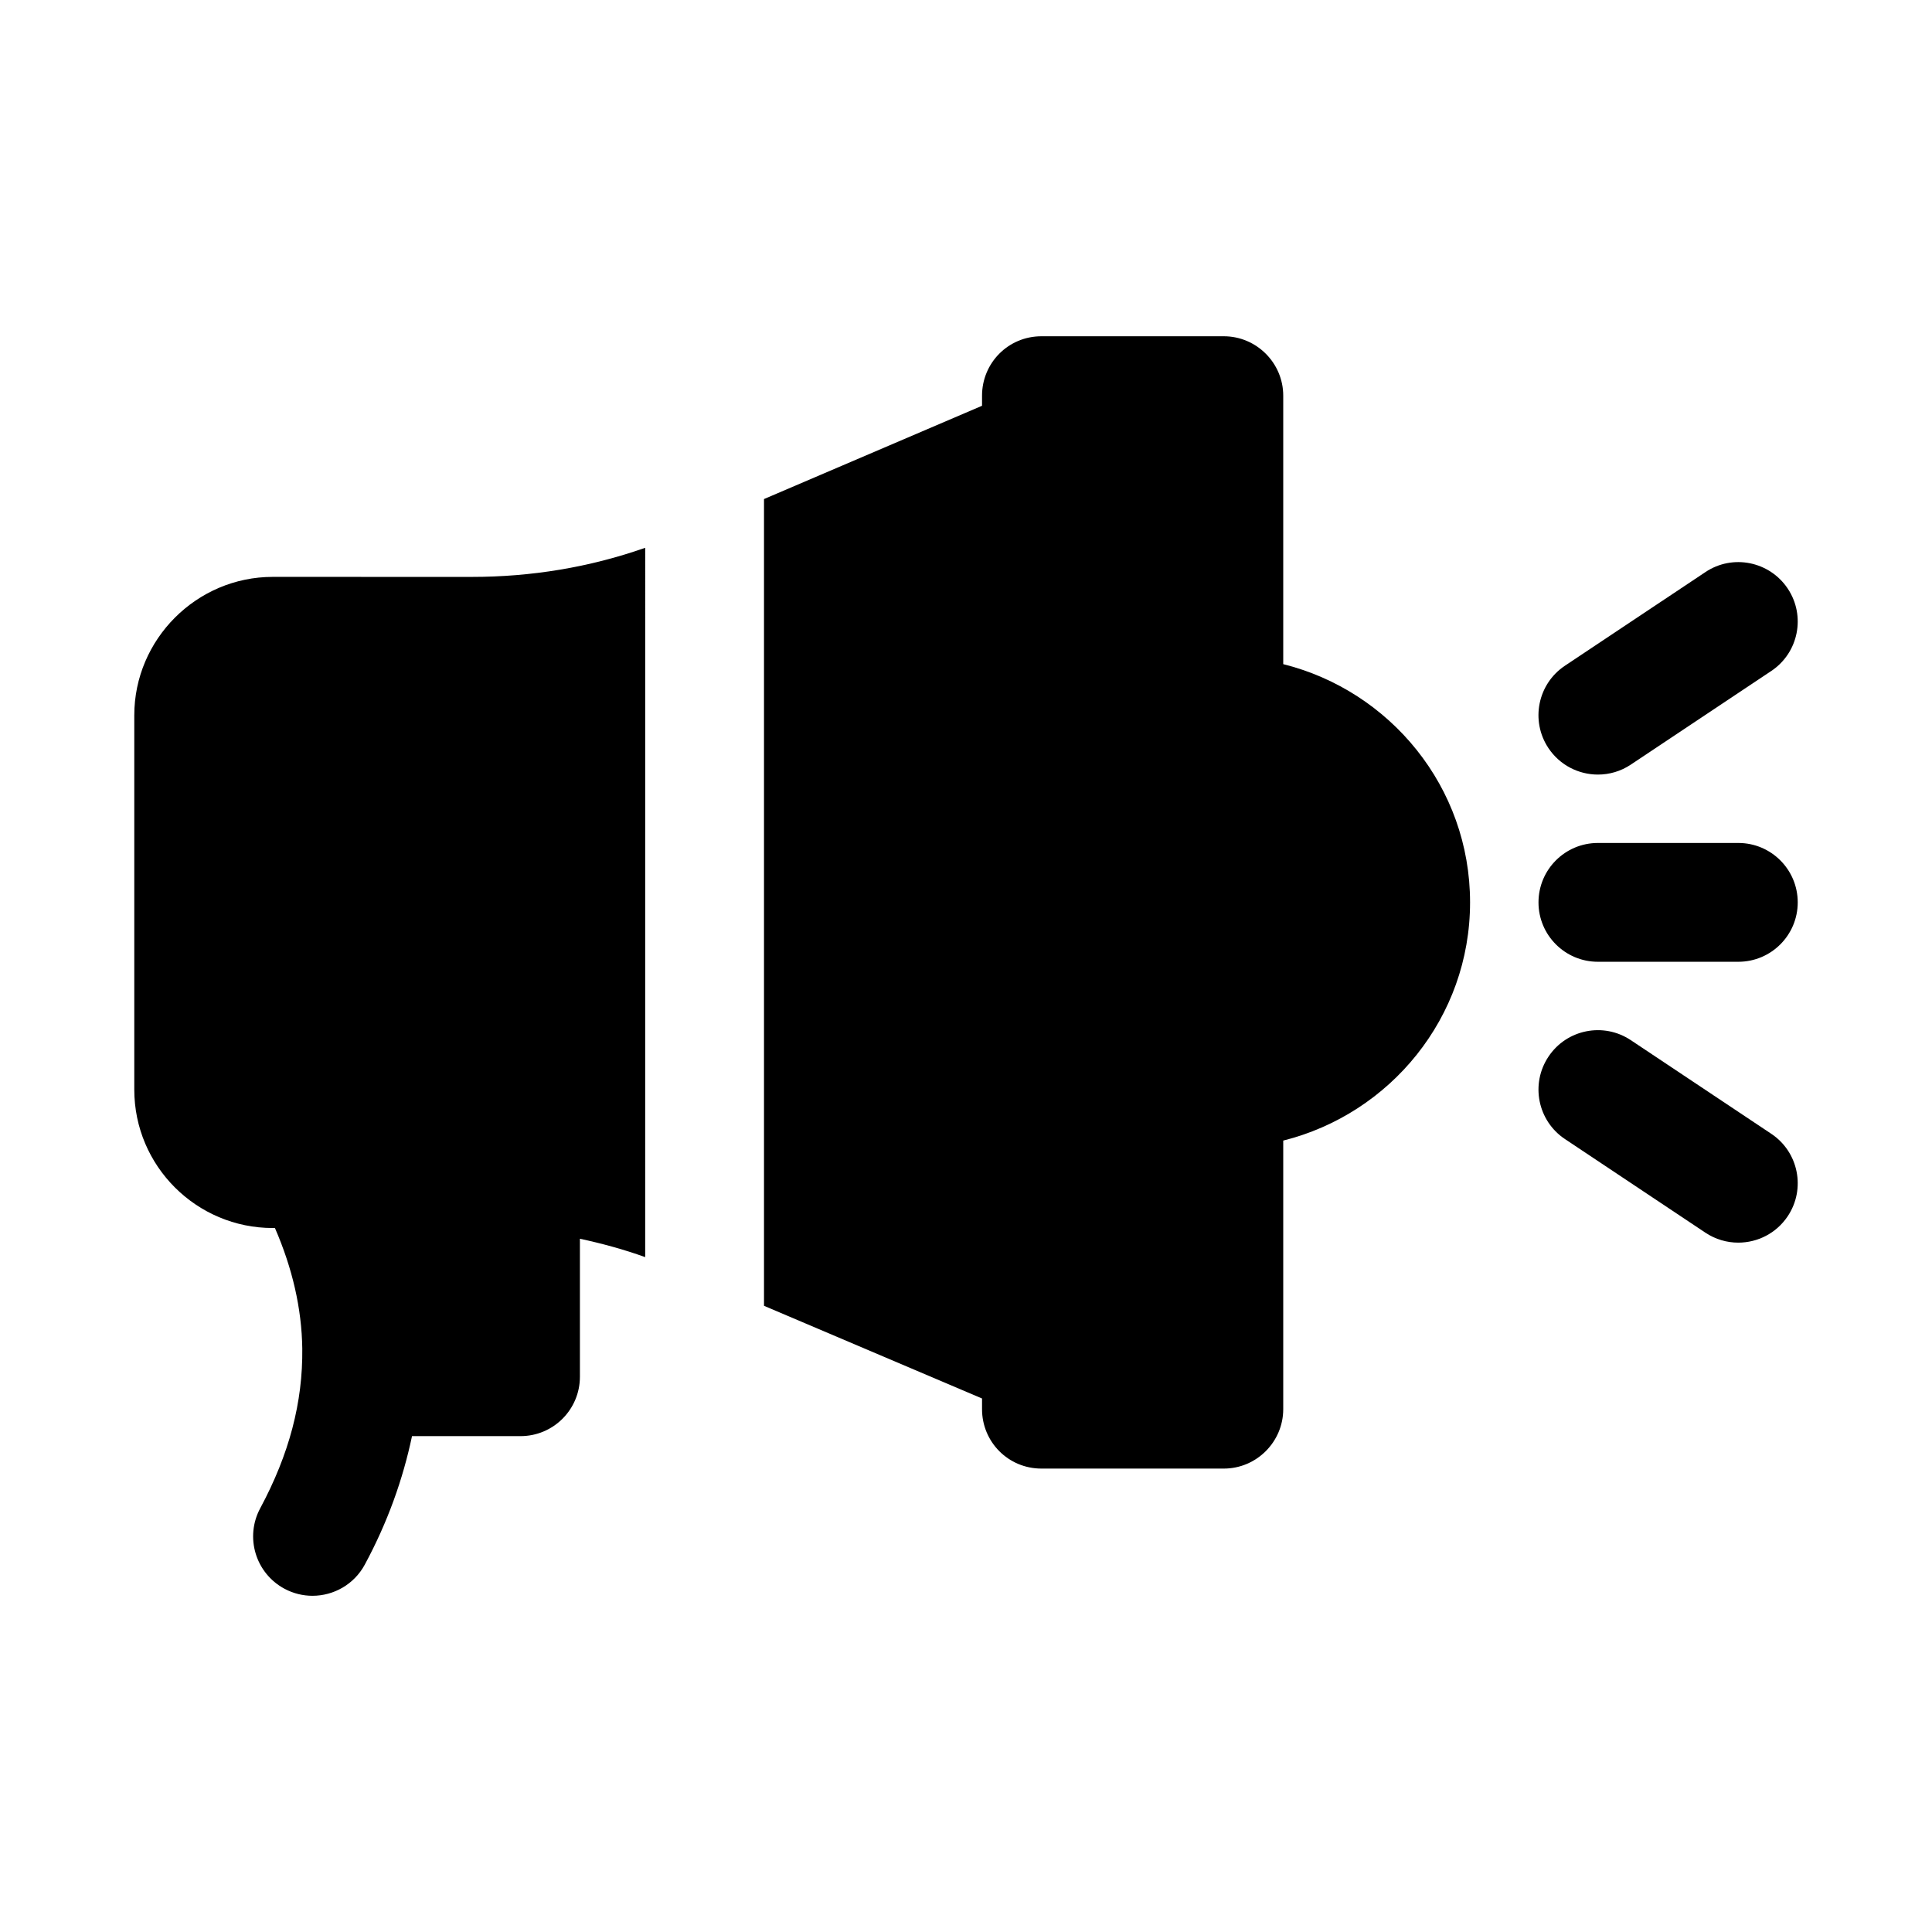 <?xml version="1.0" encoding="UTF-8"?>
<!-- Uploaded to: ICON Repo, www.iconrepo.com, Generator: ICON Repo Mixer Tools -->
<svg fill="#000000" width="800px" height="800px" version="1.1" viewBox="144 144 512 512" xmlns="http://www.w3.org/2000/svg">
 <g>
  <path d="m216.27 296.88c-20.152 0-36.684 16.531-36.684 36.684v99.188c0 20.309 16.531 36.684 36.684 36.684h0.59c4.644 10.699 7.09 21.312 7.246 31.914 0.168 14.297-3.473 28.051-11.141 42.344-4.121 7.648-1.262 17.195 6.394 21.324 2.375 1.277 4.926 1.883 7.449 1.883 5.606 0 11.031-3 13.875-8.281 6.094-11.305 10.105-22.66 12.504-34.031h28.754c8.695 0 15.742-7.051 15.742-15.742v-36.57c5.816 1.258 11.637 2.828 17.297 4.875l0.004-187.98c-14.801 5.195-30.227 7.715-45.973 7.715z"/>
  <path d="m484.07 320.01v-71.152c0-8.66-7.086-15.742-15.742-15.742h-48.336c-8.816 0-15.742 7.086-15.742 15.742v2.676l-57.781 24.719v213.8l57.781 24.562v2.832c0 8.66 6.926 15.742 15.742 15.742h48.336c8.66 0 15.742-7.086 15.742-15.742v-71.18c28.359-7.098 49.512-32.602 49.512-63.129 0.004-30.531-21.148-56.035-49.512-63.133z"/>
  <path d="m567.46 398.88h37.215c8.695 0 15.742-7.051 15.742-15.742 0-8.695-7.051-15.742-15.742-15.742h-37.215c-8.695 0-15.742 7.051-15.742 15.742-0.004 8.695 7.047 15.742 15.742 15.742z"/>
  <path d="m576.19 419.66c-7.242-4.836-17.027-2.875-21.832 4.367-4.82 7.234-2.867 17.012 4.367 21.832l37.215 24.809c2.684 1.793 5.719 2.644 8.719 2.644 5.09 0 10.086-2.461 13.113-7.012 4.82-7.234 2.867-17.012-4.367-21.832z"/>
  <path d="m567.47 349.27c3 0 6.035-0.852 8.719-2.644l37.215-24.809c7.234-4.82 9.188-14.598 4.367-21.832-4.84-7.242-14.617-9.211-21.836-4.367l-37.215 24.809c-7.234 4.82-9.188 14.598-4.367 21.832 3.039 4.551 8.027 7.012 13.117 7.012z"/>
 </g>
</svg>